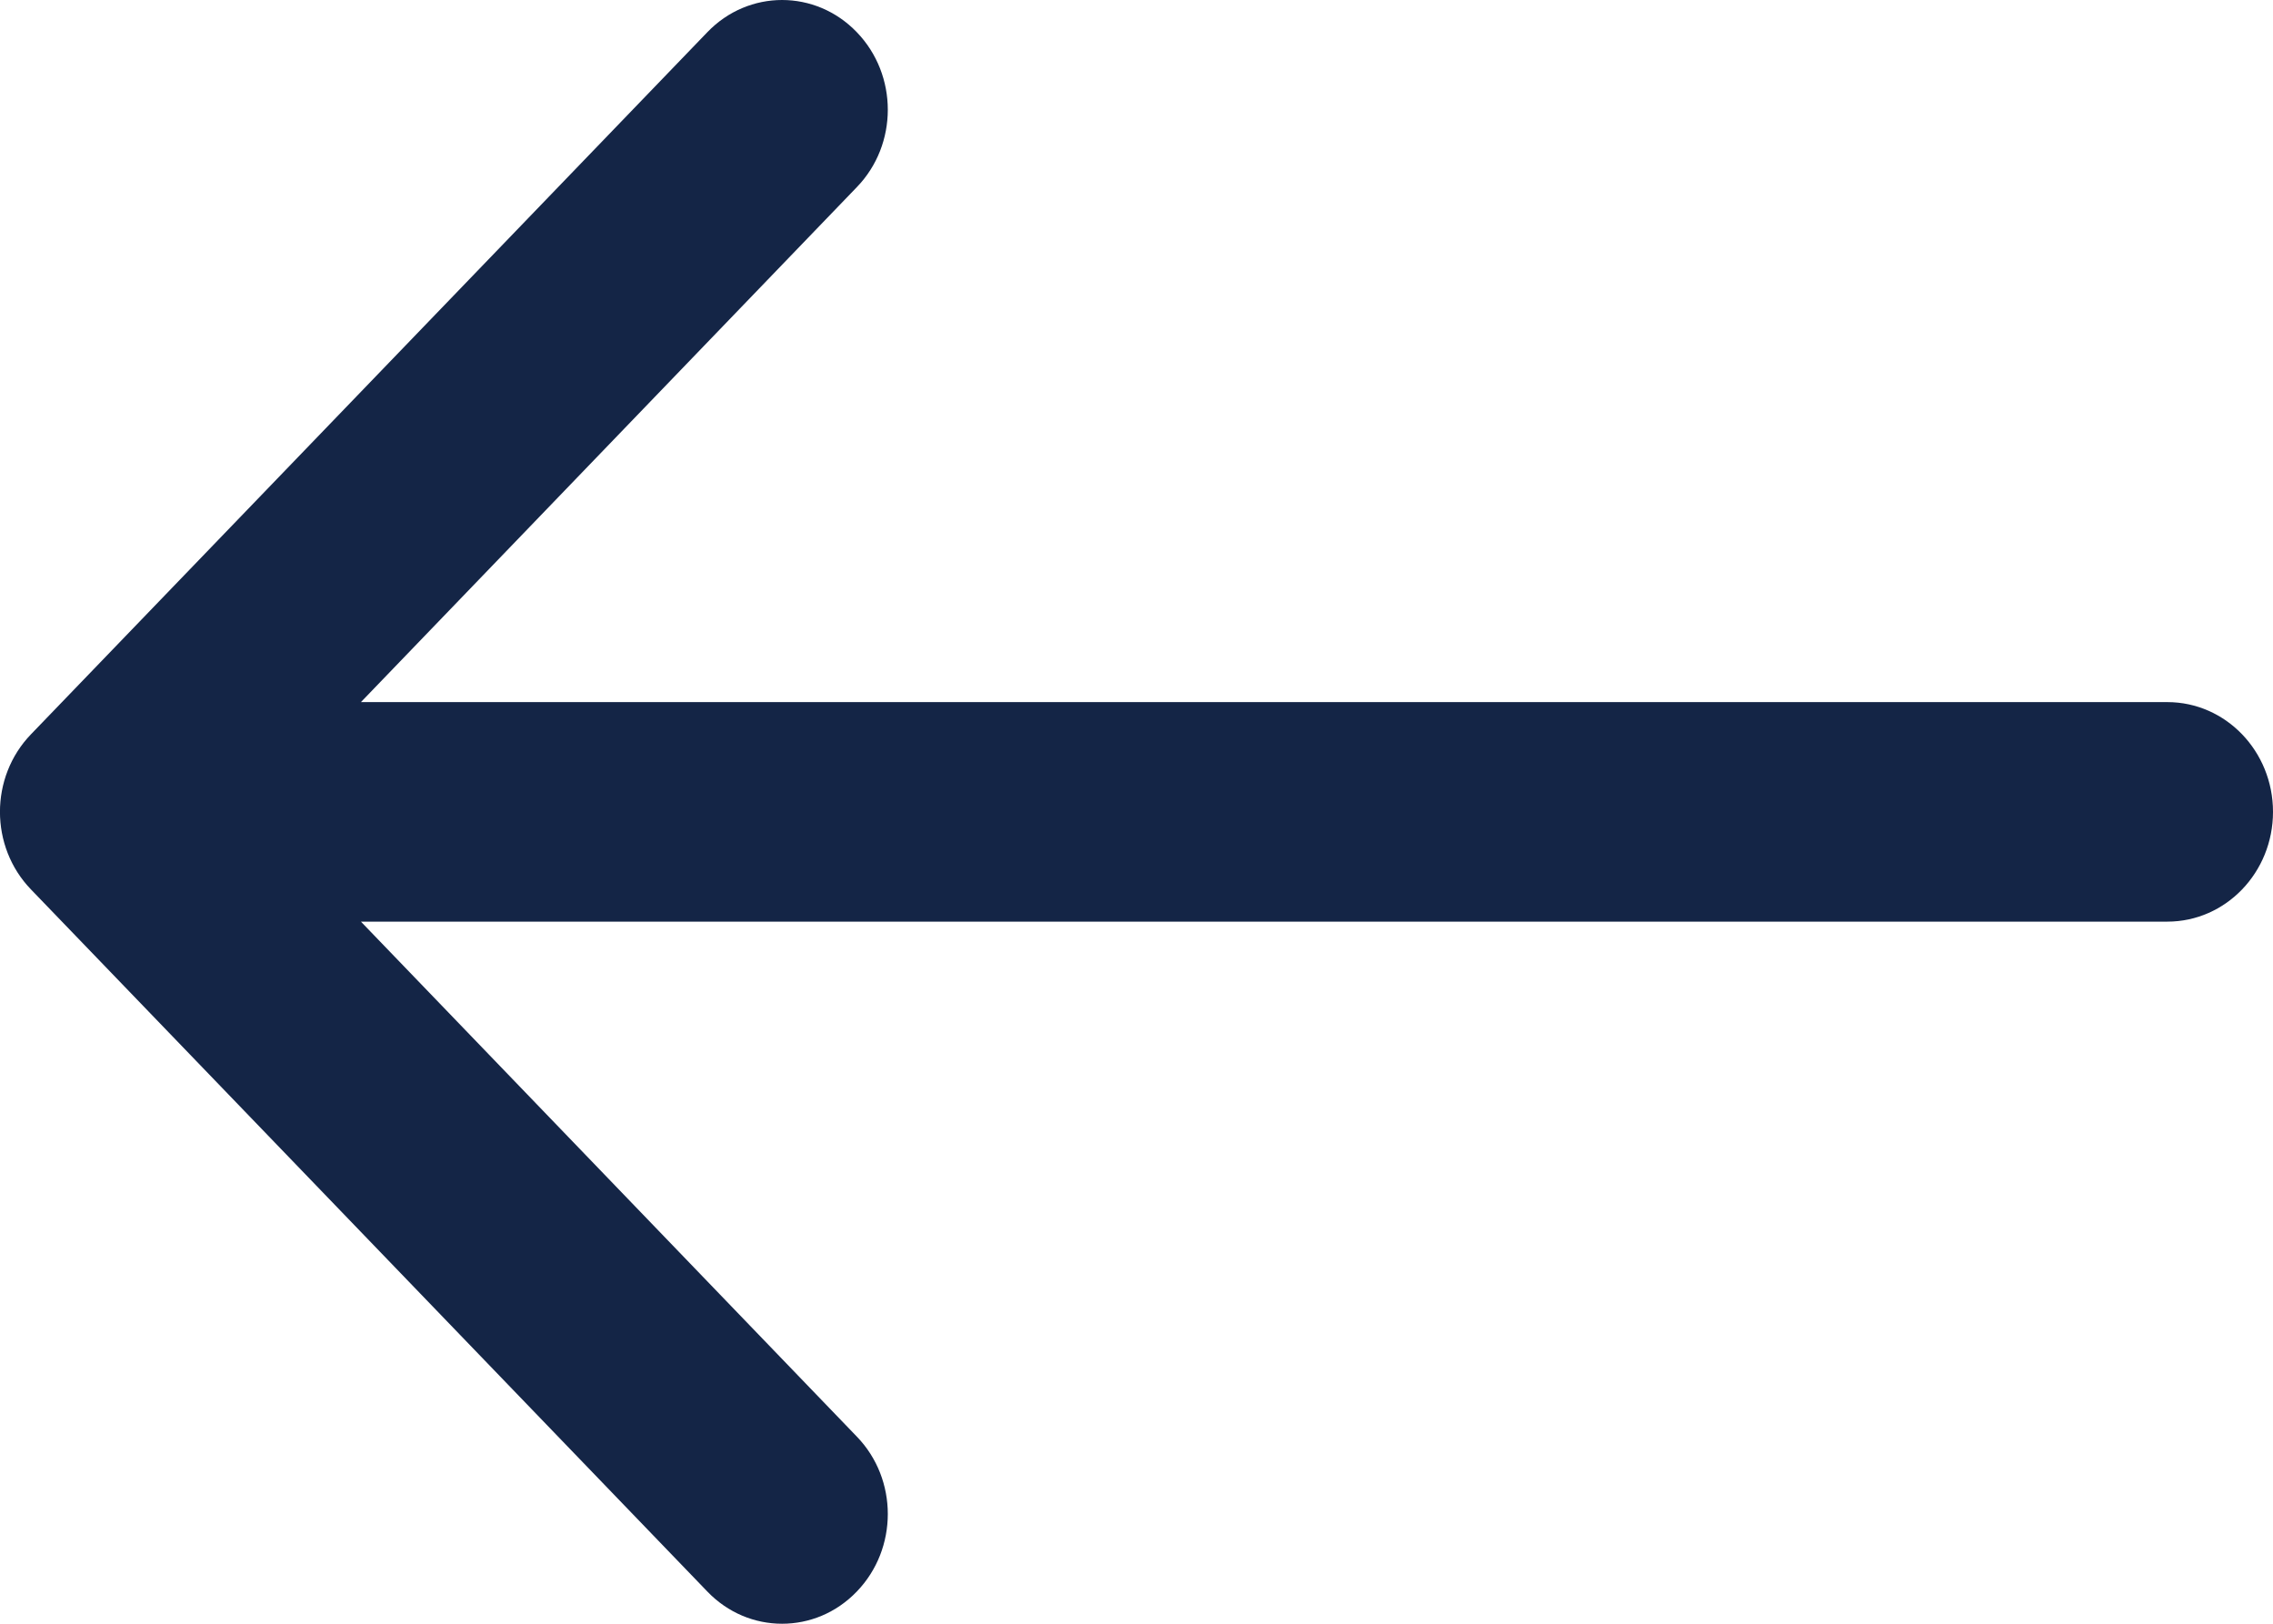 <?xml version="1.0" encoding="UTF-8"?>
<svg width="14px" height="10px" viewBox="0 0 14 10" version="1.1" xmlns="http://www.w3.org/2000/svg" xmlns:xlink="http://www.w3.org/1999/xlink">
    <title>Path Copy</title>
    <g id="about-and-stories-sections-redesign" stroke="none" stroke-width="1" fill="none" fill-rule="evenodd">
        <g id="1280---homepage-updates---about-click" transform="translate(-116, -1043)" fill="#142546" fill-rule="nonzero">
            <g id="about" transform="translate(0, 563)">
                <g id="Group-7" transform="translate(100, 468)">
                    <path d="M29.809,16.522 L25.643,12.198 C25.389,11.934 24.977,11.934 24.723,12.198 C24.468,12.462 24.468,12.89 24.723,13.153 L27.777,16.324 L16.651,16.324 C16.291,16.324 16,16.627 16,17 C16,17.373 16.291,17.676 16.651,17.676 L27.777,17.676 L24.723,20.847 C24.468,21.11 24.468,21.538 24.723,21.802 C24.85,21.934 25.016,22 25.183,22 C25.35,22 25.516,21.934 25.643,21.802 L29.809,17.478 C30.064,17.214 30.064,16.786 29.809,16.522 Z" id="Path-Copy" transform="translate(23, 17) scale(-1, 1) translate(-23, -17) "></path>
                </g>
            </g>
        </g>
    </g>
</svg>